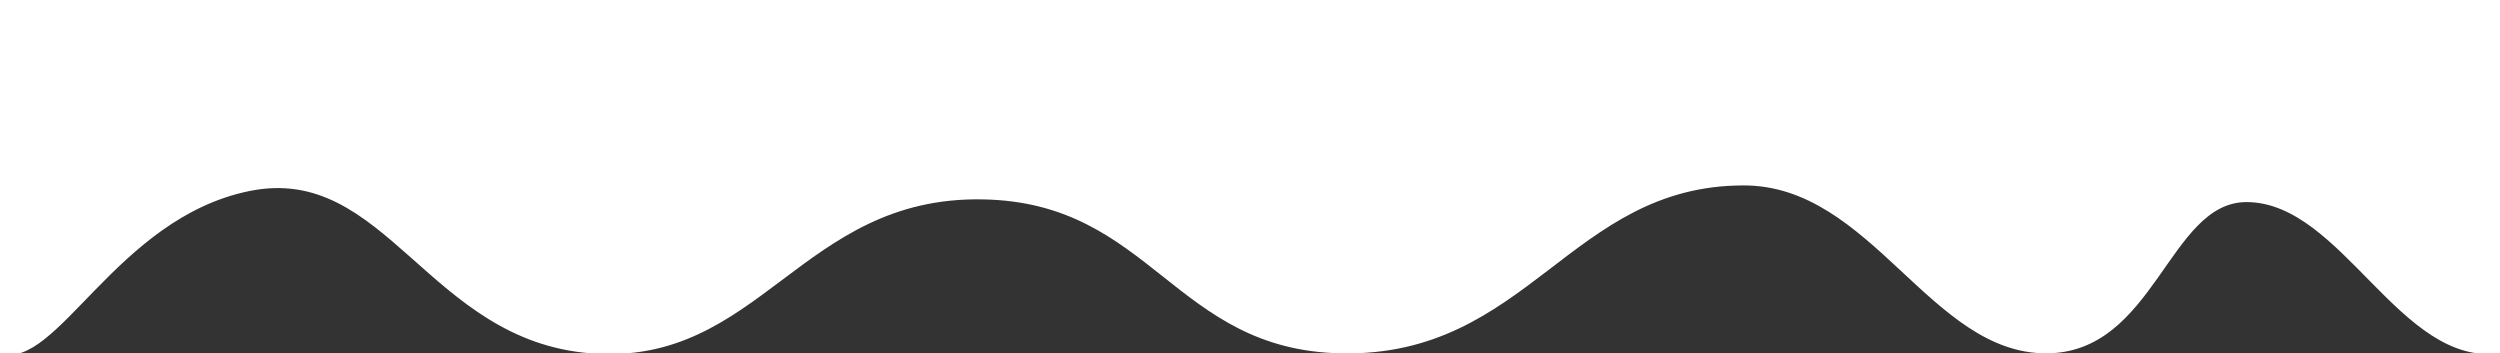 <?xml version="1.0" encoding="utf-8"?>
<!-- Generator: Adobe Illustrator 27.0.0, SVG Export Plug-In . SVG Version: 6.00 Build 0)  -->
<svg version="1.1" id="图层_1" xmlns="http://www.w3.org/2000/svg" xmlns:xlink="http://www.w3.org/1999/xlink" x="0px" y="0px"
	 viewBox="0 0 1200 169.6" style="enable-background:new 0 0 1200 169.6;" xml:space="preserve">
<rect x="0" y="0" width="1200" height="169.6" fill="#333333" stroke="none"/>
<style type="text/css">
	.st0{fill:#FFFFFF;}
</style>
<path class="st0" d="M1249-15c6.9,12.8,23.6,48,16,92c-6,35.1-29.5,87.9-65,92.6c-48.1,6.4-75.8-72.6-121.7-72.6
	c-37.3,0-44,72.6-96.2,72.6C926.5,169.6,898.3,89,837,89c-83.4,0-103.4,82.4-193.3,80.6c-80.3-1.6-90.9-72.5-172-73.9
	c-87.4-1.6-106.8,80.2-188,73.9c-78.3-6-98.4-91.3-164-77.9C55.5,104.8,27.3,178.3,0,169.6c-16.9-5.4-31-41.4-19-175.3L1249-15z"/>
</svg>
